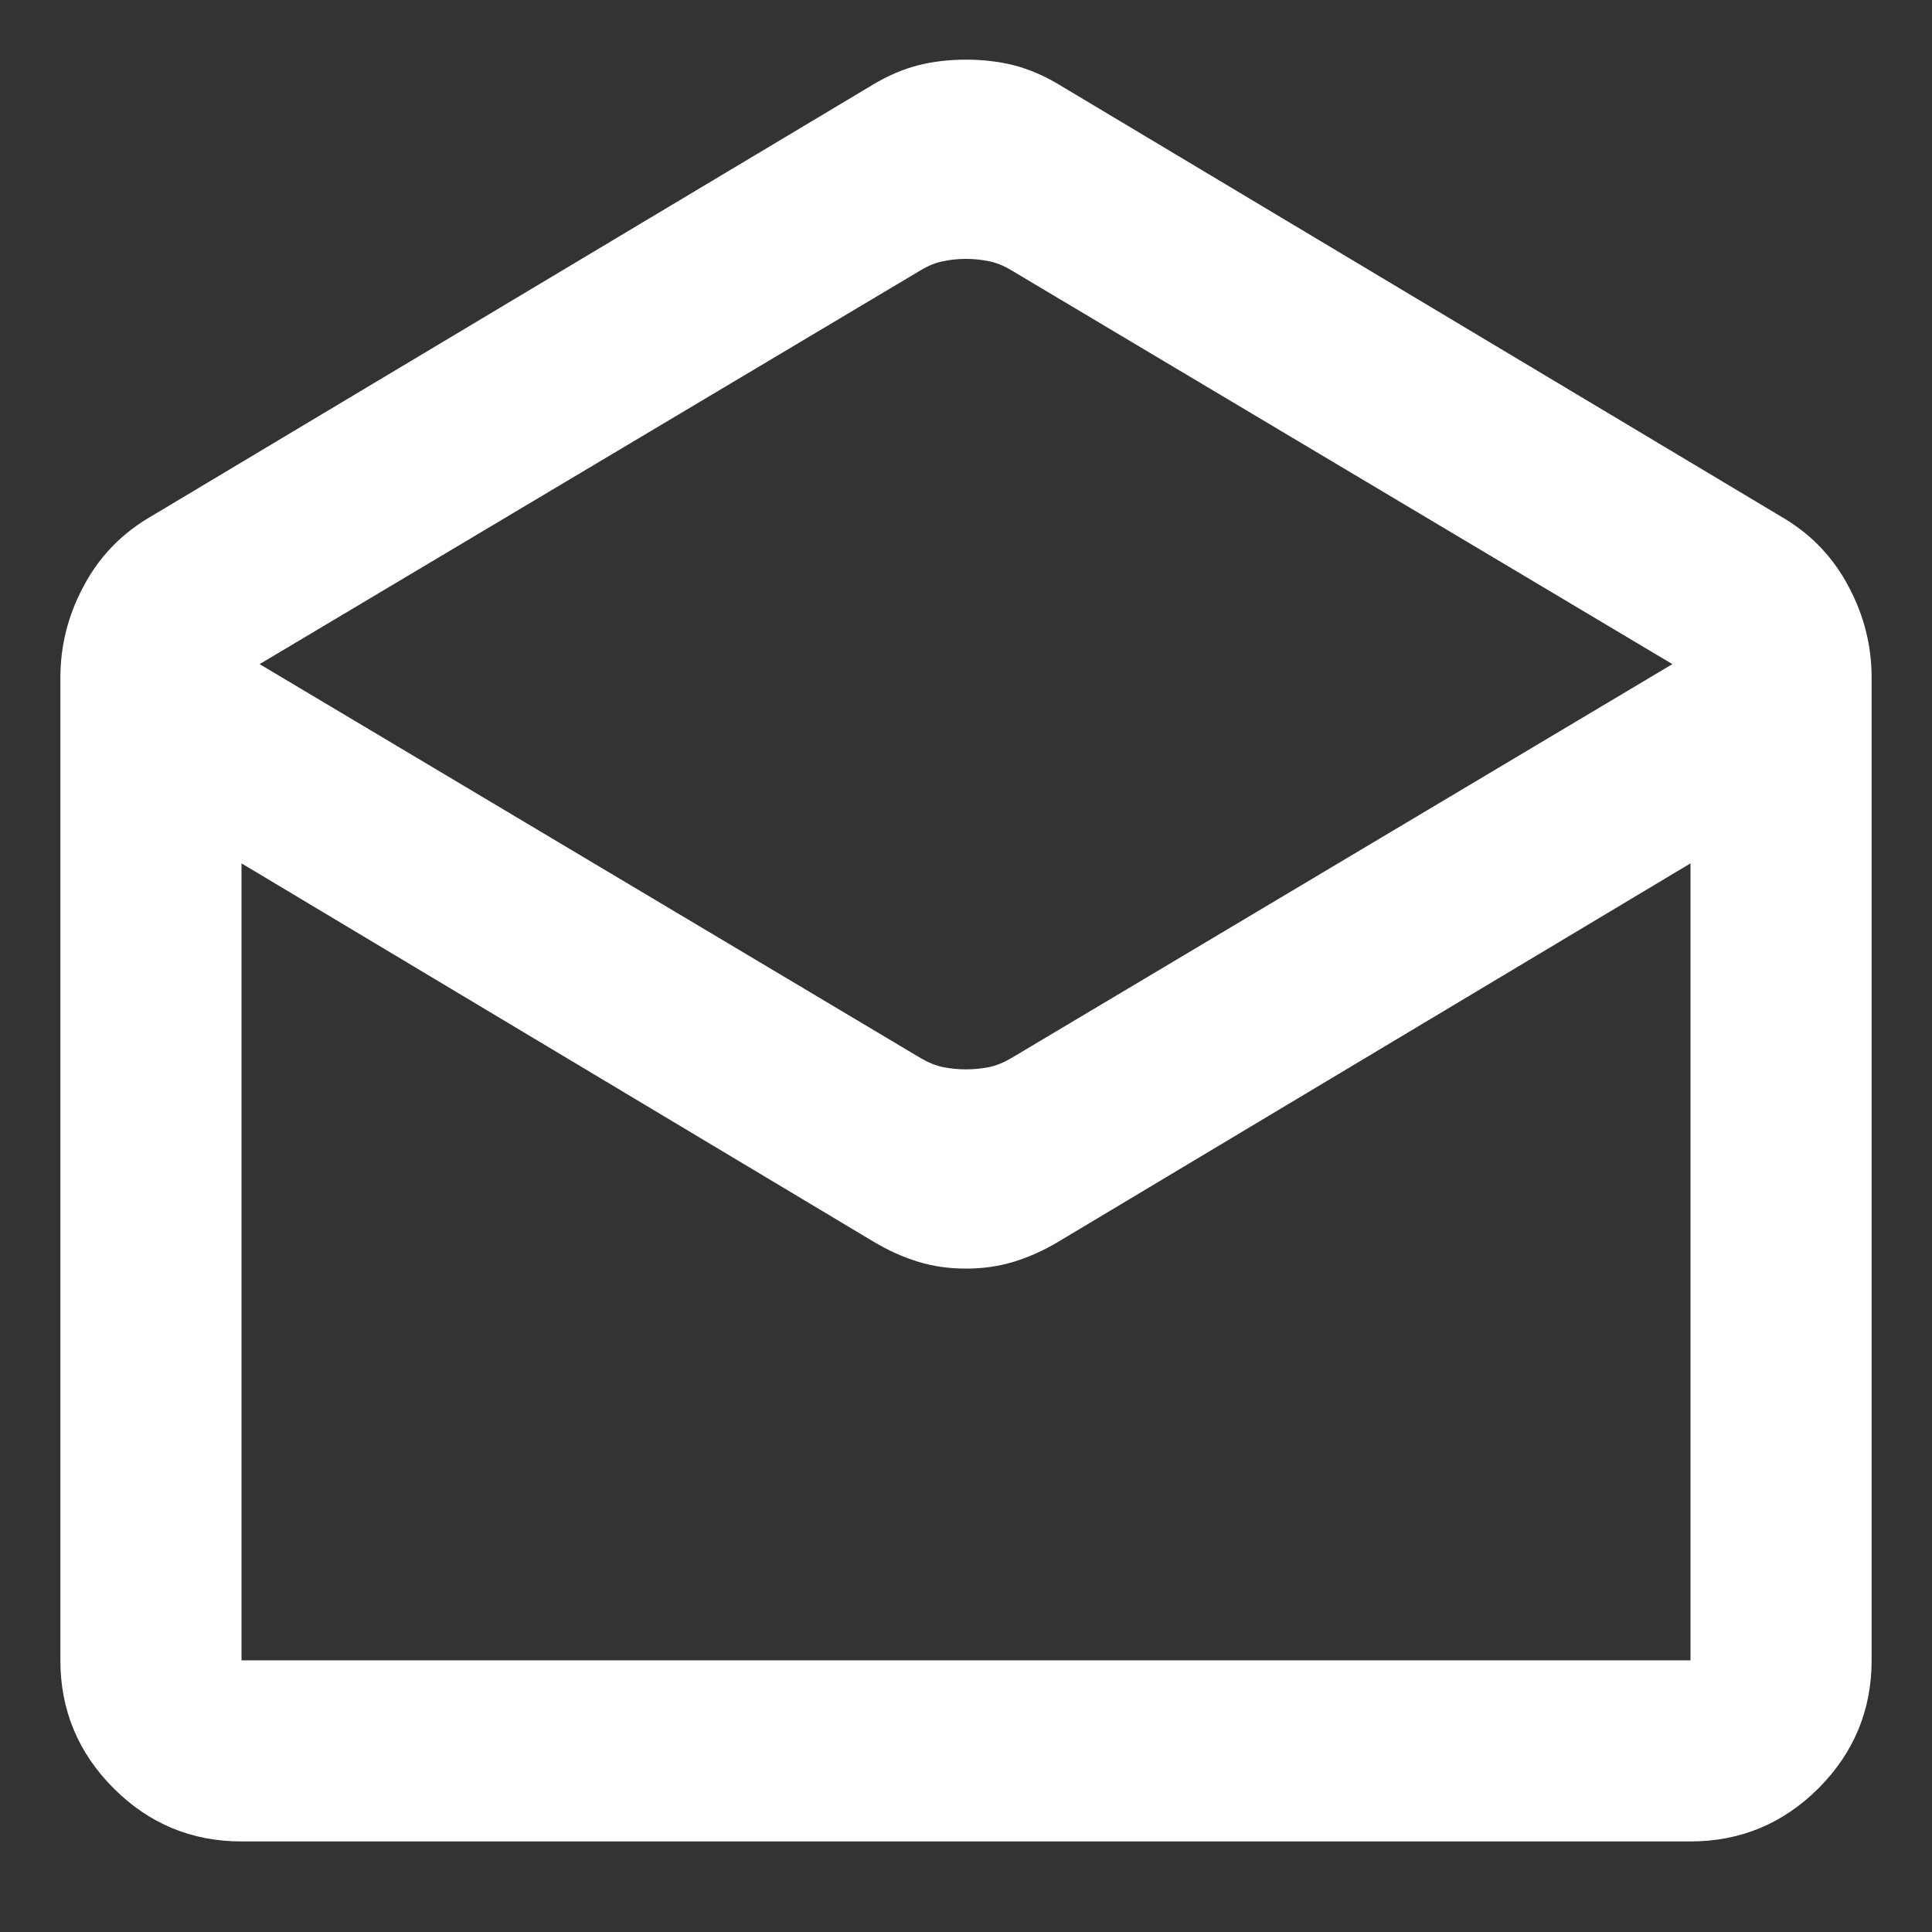 <svg width="16" height="16" viewBox="0 0 16 16" fill="none" xmlns="http://www.w3.org/2000/svg">
<rect x="0" y="0" width="16" height="16" fill="#333333" stroke="none"/>
<path d="M2 15.25C1.587 15.25 1.234 15.103 0.941 14.81C0.647 14.516 0.5 14.162 0.5 13.75V5.613C0.5 5.35 0.562 5.1 0.688 4.863C0.812 4.625 0.988 4.438 1.212 4.3L7.231 0.7C7.356 0.625 7.481 0.572 7.606 0.54C7.731 0.509 7.862 0.494 8 0.494C8.137 0.494 8.269 0.509 8.394 0.54C8.519 0.572 8.644 0.625 8.769 0.7L14.787 4.3C15.012 4.438 15.188 4.625 15.312 4.863C15.438 5.1 15.5 5.35 15.5 5.613V13.75C15.5 14.162 15.353 14.516 15.06 14.81C14.766 15.103 14.412 15.25 14 15.25H2ZM8 8.856C8.062 8.856 8.125 8.85 8.188 8.838C8.25 8.825 8.312 8.8 8.375 8.763L13.85 5.5L8.375 2.238C8.312 2.2 8.25 2.175 8.188 2.163C8.125 2.15 8.062 2.144 8 2.144C7.938 2.144 7.875 2.15 7.812 2.163C7.75 2.175 7.688 2.2 7.625 2.238L2.15 5.5L7.625 8.763C7.688 8.8 7.75 8.825 7.812 8.838C7.875 8.85 7.938 8.856 8 8.856ZM2 13.75H14V7.15L8.769 10.281C8.644 10.356 8.519 10.412 8.394 10.45C8.269 10.488 8.137 10.506 8 10.506C7.862 10.506 7.731 10.488 7.606 10.45C7.481 10.412 7.356 10.356 7.231 10.281L2 7.15V13.75Z" fill="white"/>
</svg>
